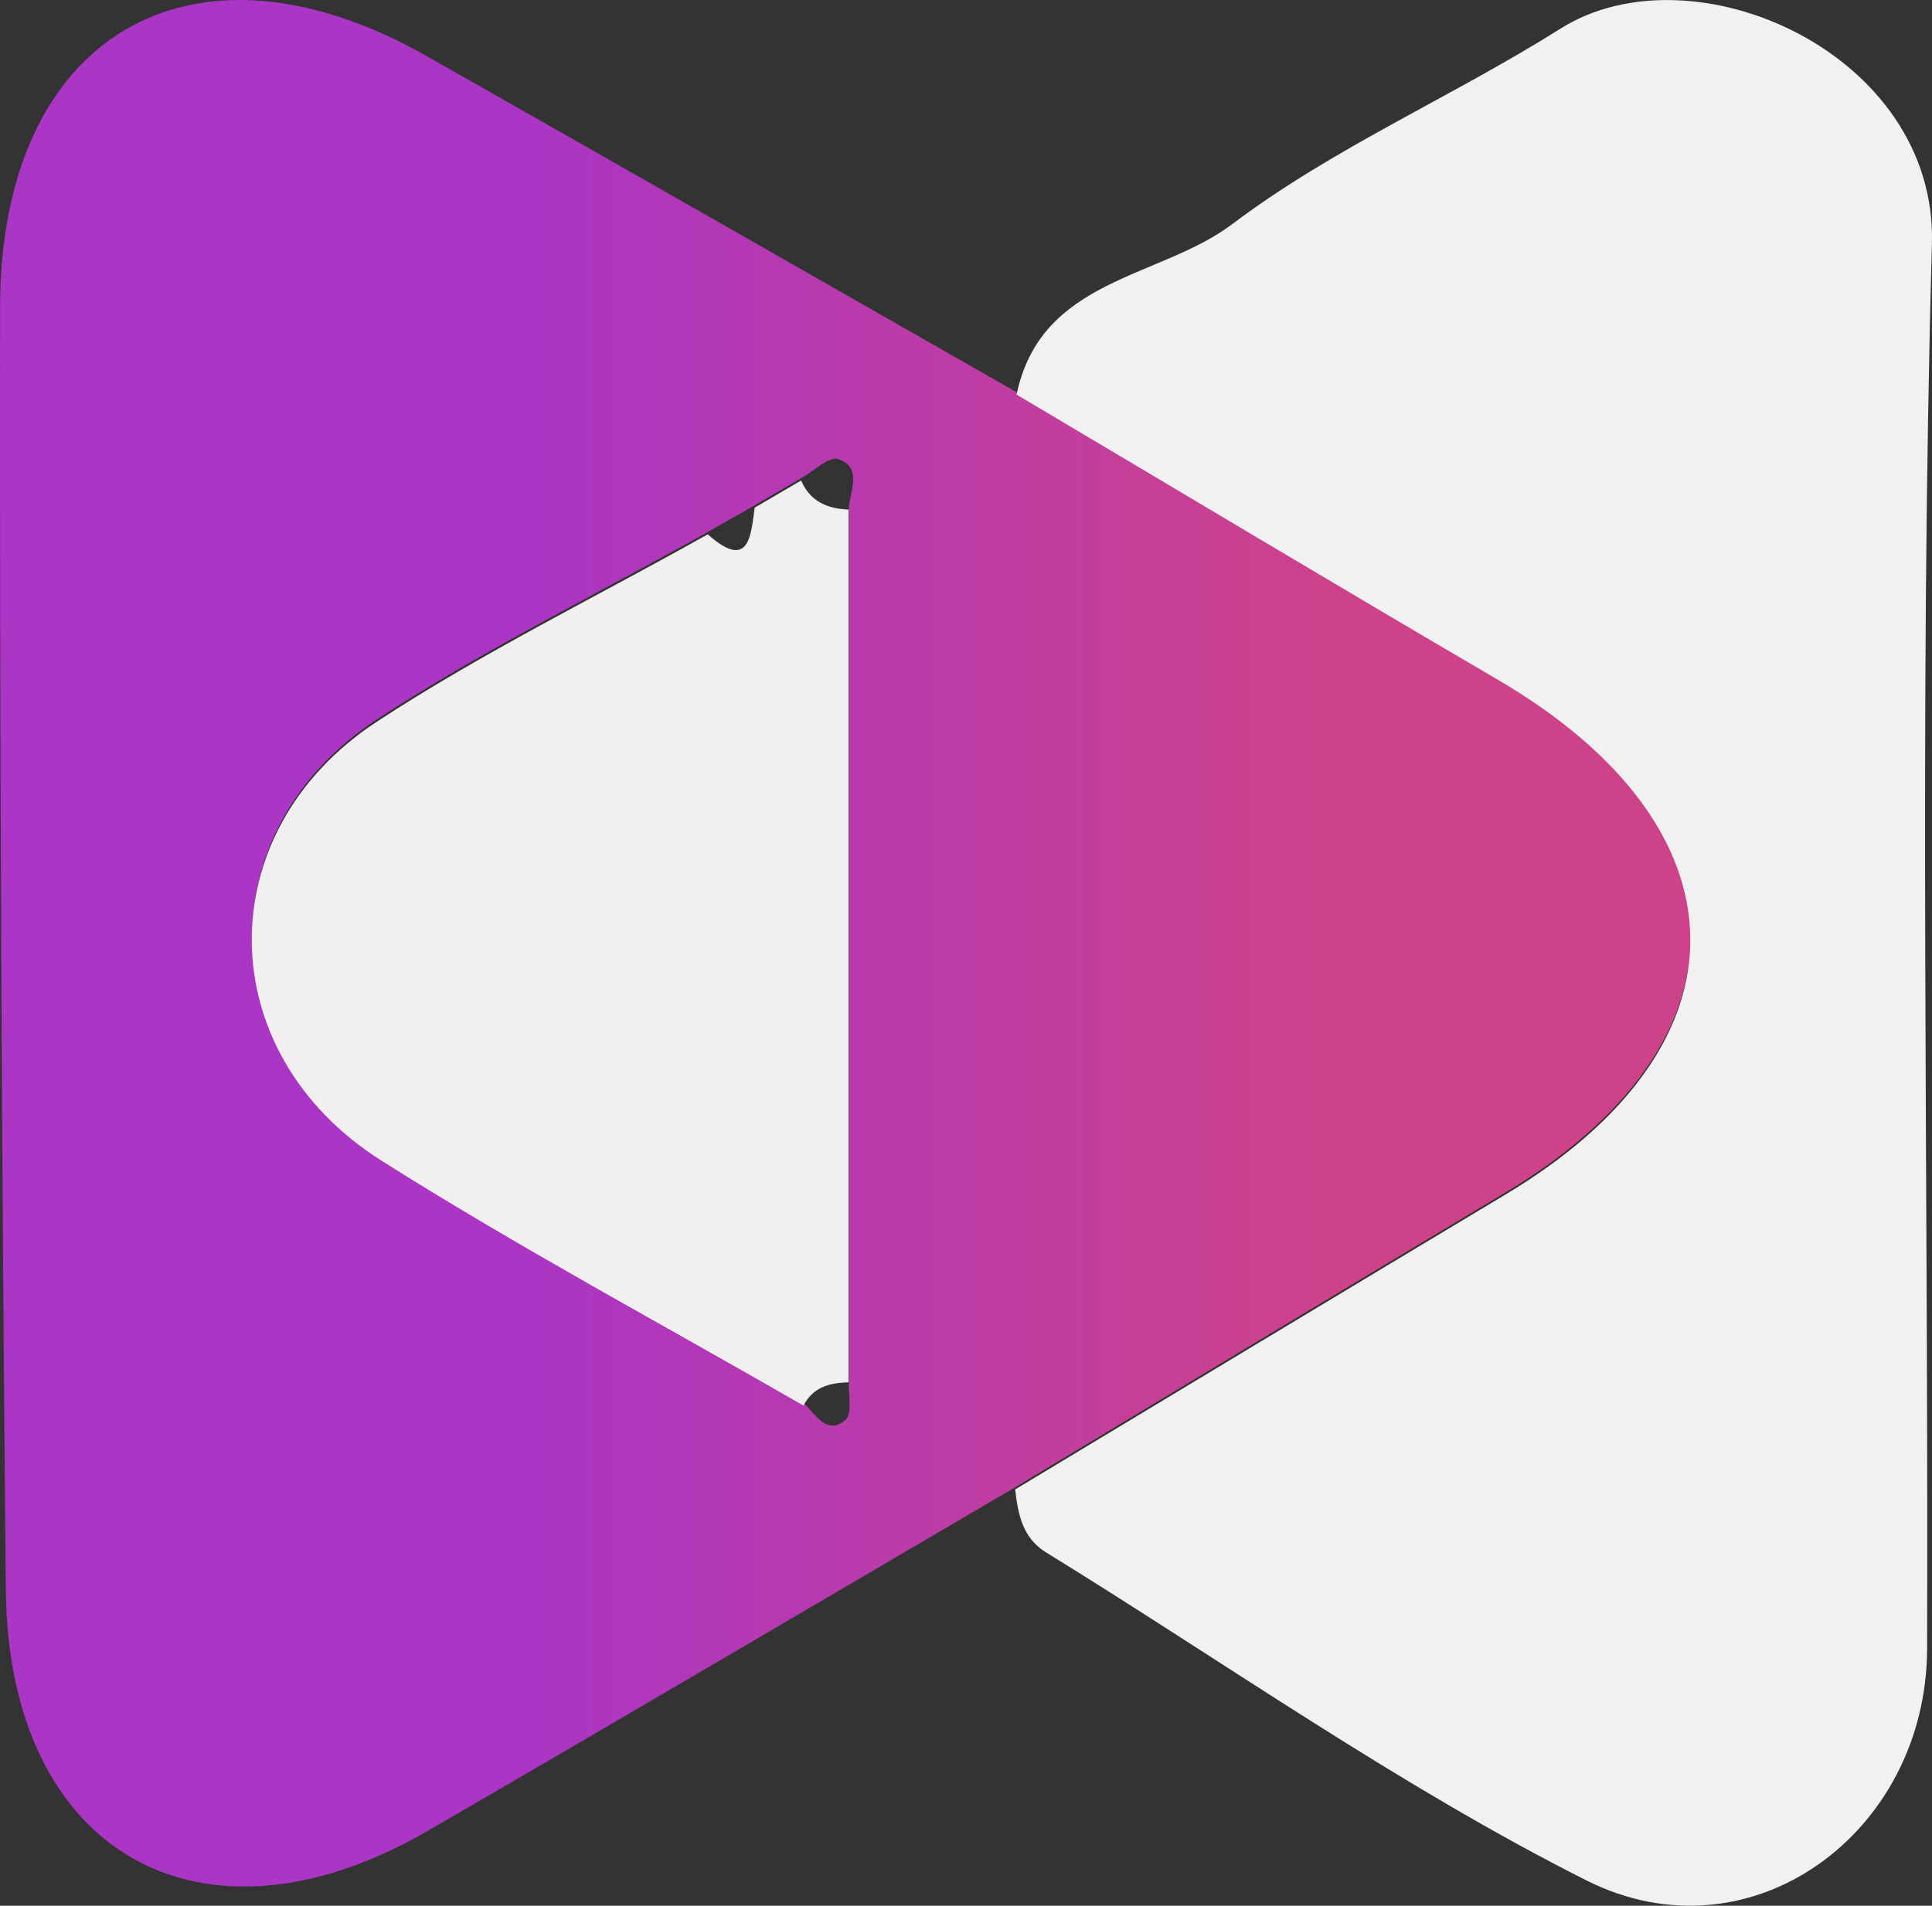 <svg width="75" height="74" viewBox="0 0 75 74" fill="none" xmlns="http://www.w3.org/2000/svg">
<rect x="0" y="0" width="75" height="74" fill="#333333" stroke="none"/>
<path d="M39.411 57.749C31.808 62.204 24.224 66.677 16.602 71.094C7.801 76.19 0.319 71.951 0.226 61.733C0.068 45.129 -0.016 28.524 0.003 11.92C0.012 1.353 7.466 -2.979 16.537 2.163C24.196 6.505 31.836 10.875 39.476 15.235C45.694 18.927 51.903 22.657 58.149 26.302C68.001 32.056 68.131 40.495 58.455 46.296C52.098 50.101 45.759 53.925 39.411 57.749ZM31.204 54.49C31.678 54.923 32.096 55.762 32.821 55.131C33.1 54.895 32.923 54.114 32.951 53.586C32.951 42.294 32.951 30.992 32.951 19.7C33.026 19.012 33.463 18.127 32.533 17.825C32.171 17.712 31.594 18.296 31.111 18.56C30.507 18.908 29.912 19.266 29.308 19.615C28.704 19.963 28.09 20.302 27.486 20.651C23.192 23.062 18.75 25.237 14.632 27.931C8.089 32.226 8.191 40.777 14.818 44.968C20.153 48.35 25.73 51.335 31.204 54.49Z" fill="url(#paint0_linear_94_348)"/>
<path d="M39.408 57.835C45.756 54.011 52.095 50.188 58.443 46.383C68.128 40.591 67.989 32.152 58.136 26.388C51.891 22.734 45.691 19.014 39.464 15.322C40.412 10.782 45.022 10.829 47.838 8.701C51.77 5.734 56.398 3.747 60.581 1.11C65.721 -2.13 75.201 2.061 74.997 9.464C74.495 27.631 74.867 45.827 74.811 64.014C74.792 71.2 67.933 76.21 61.585 73.017C54.298 69.344 47.559 64.56 40.57 60.256C39.687 59.691 39.52 58.786 39.408 57.835Z" fill="#F1F1F1"/>
<path d="M29.296 19.713C29.9 19.365 30.495 19.007 31.099 18.658C31.452 19.478 32.121 19.751 32.939 19.788C32.939 31.081 32.939 42.383 32.939 53.675C32.214 53.694 31.564 53.854 31.192 54.579C25.718 51.424 20.141 48.438 14.806 45.067C8.179 40.876 8.077 32.324 14.62 28.029C18.728 25.336 23.18 23.16 27.474 20.749C29.054 22.143 29.147 20.872 29.296 19.713Z" fill="#F1EFEF"/>
<defs>
<linearGradient id="paint0_linear_94_348" x1="0" y1="36.627" x2="65.626" y2="36.627" gradientUnits="userSpaceOnUse">
<stop stop-color="#AB35C4"/>
<stop offset="0.314" stop-color="#AB35C4"/>
<stop offset="0.794" stop-color="#CE428A"/>
</linearGradient>
</defs>
</svg>
